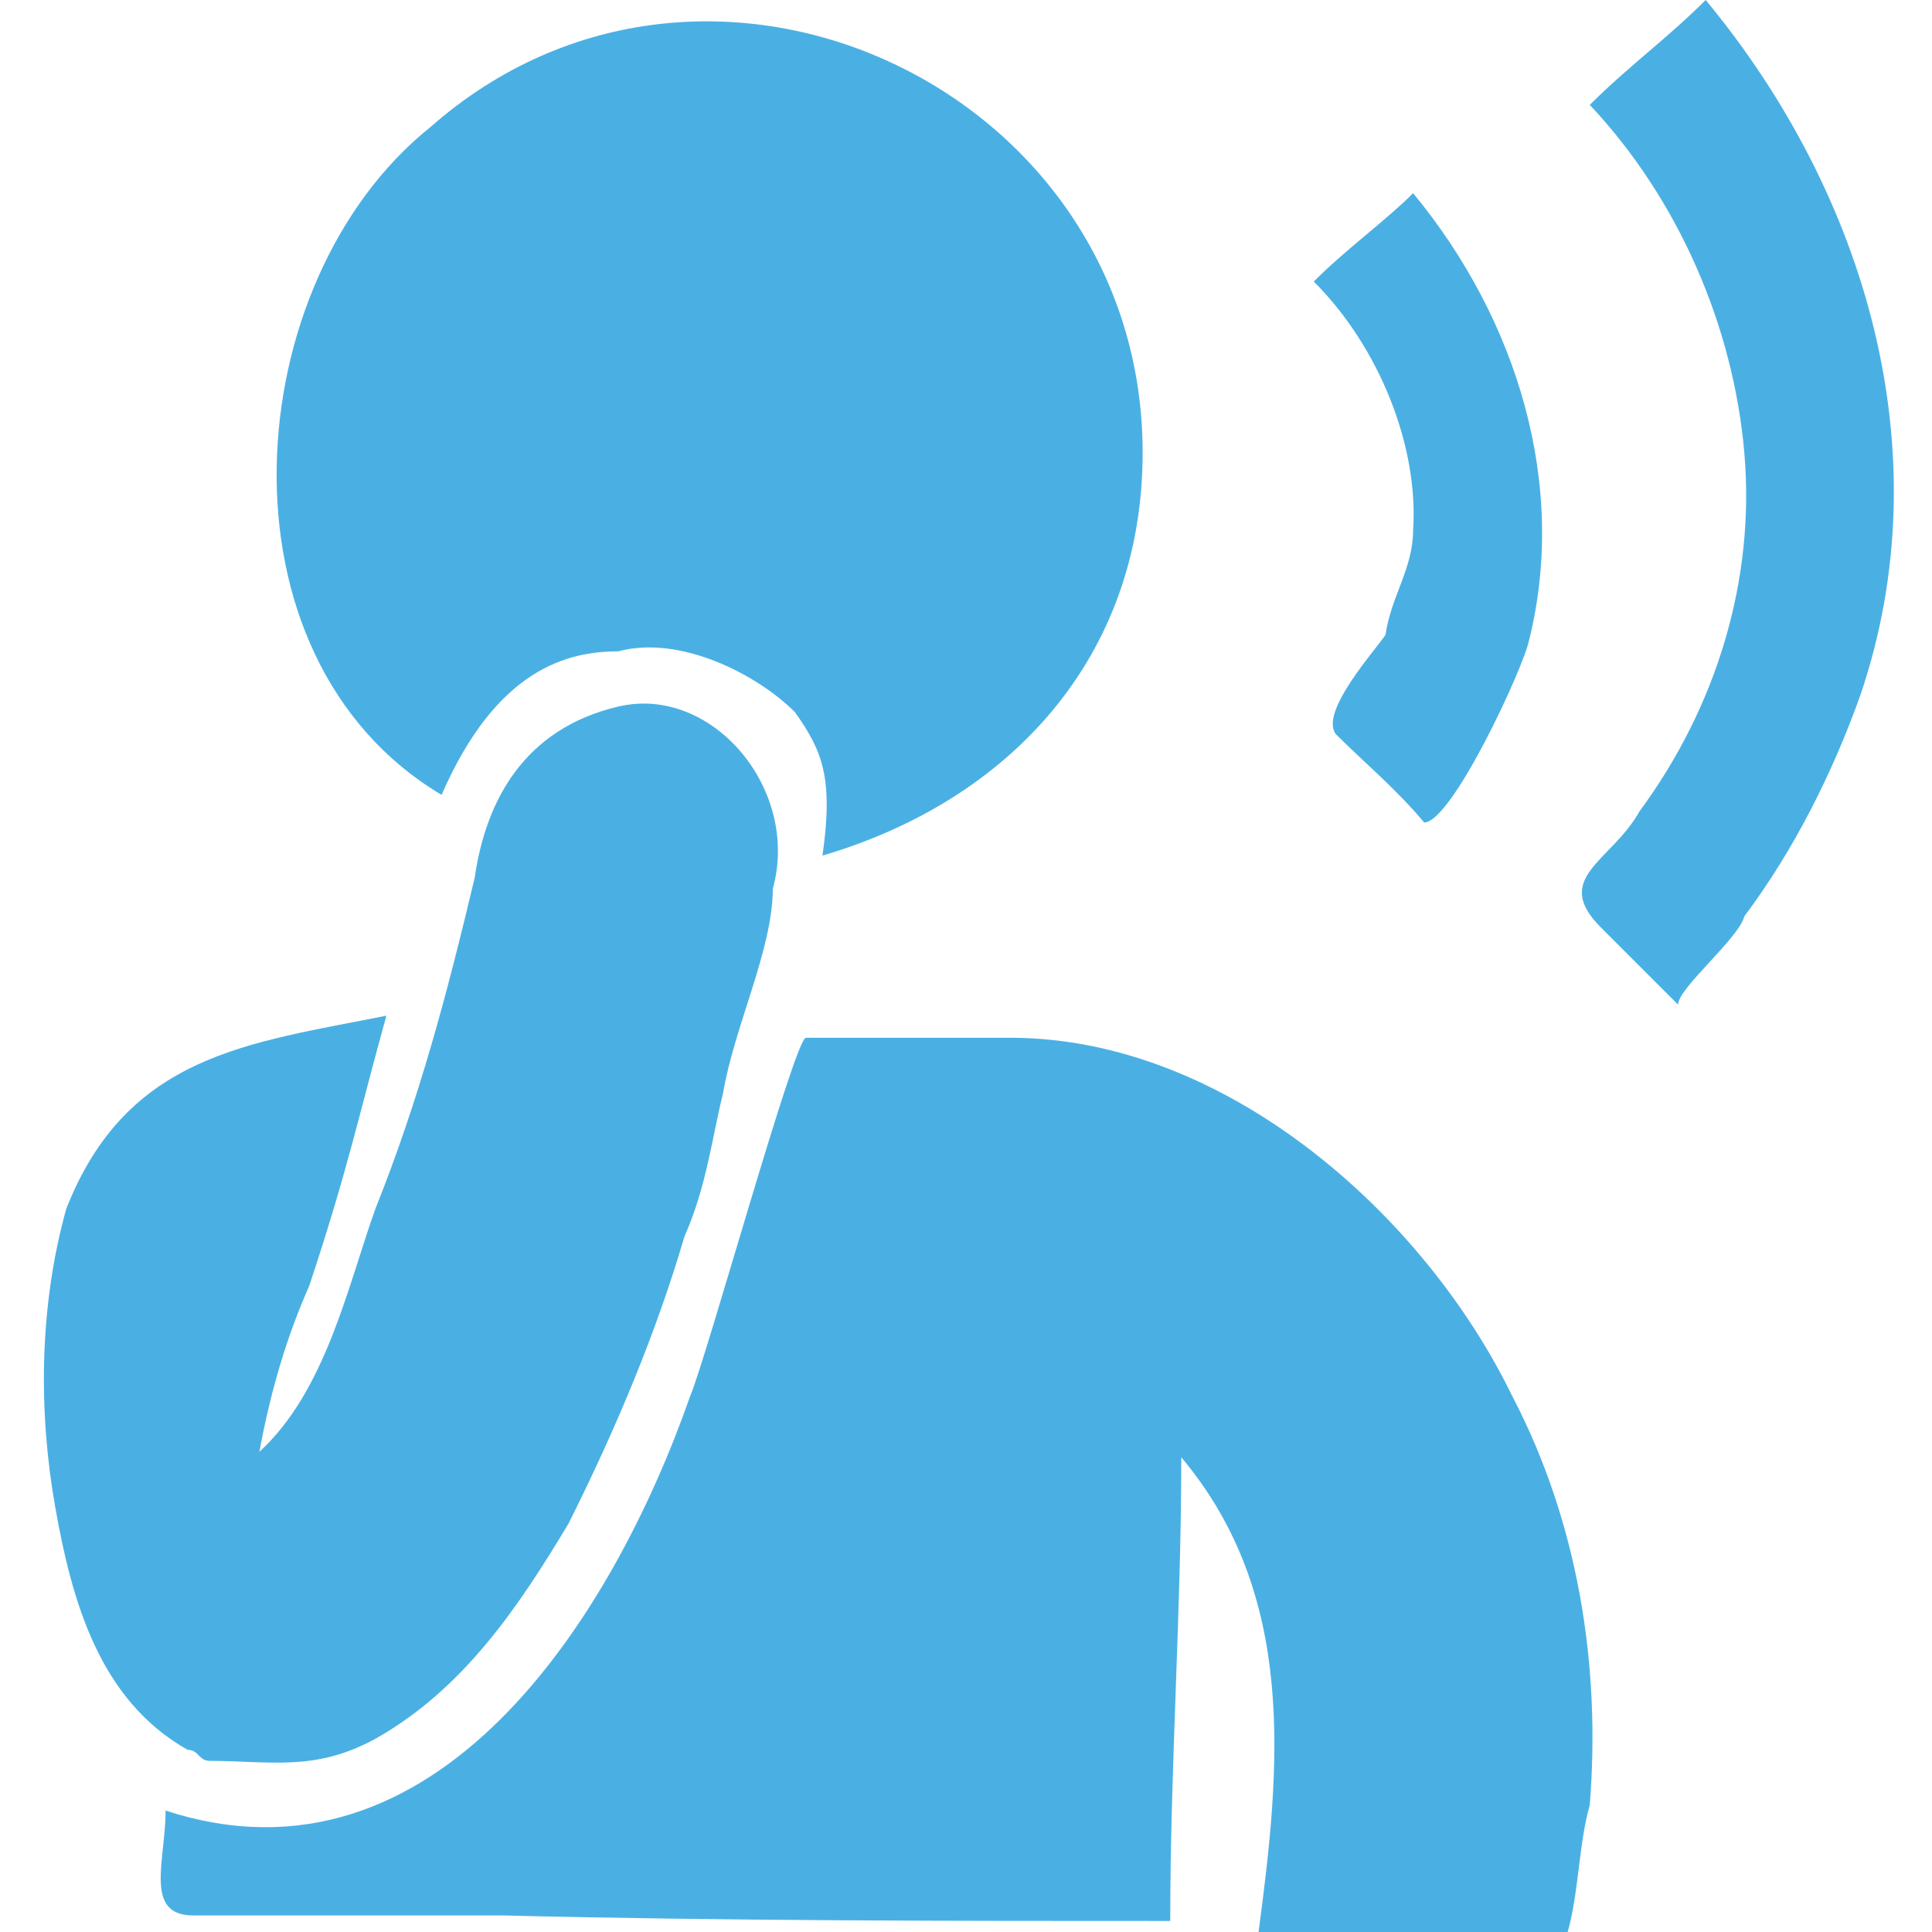 <?xml version="1.0" encoding="utf-8"?>
<!-- Generator: Adobe Illustrator 18.0.0, SVG Export Plug-In . SVG Version: 6.00 Build 0)  -->
<!DOCTYPE svg PUBLIC "-//W3C//DTD SVG 1.1//EN" "http://www.w3.org/Graphics/SVG/1.1/DTD/svg11.dtd">
<svg version="1.1" id="Layer_1" xmlns="http://www.w3.org/2000/svg" xmlns:xlink="http://www.w3.org/1999/xlink" x="0px" y="0px"
	 viewBox="0 0 35 35" enable-background="new 0 0 35 35" xml:space="preserve">
<g>
	<path fill="#4AB0E4" d="M21.2,34.8c0-2.8,0.2-5.6,0.2-8.4c2.1,2.5,1.8,5.6,1.4,8.6c1.2,0,2.4,0,3.7,0c0.7,0,1.2,0,1.9,0
		c0.2-0.7,0.2-1.6,0.4-2.3c0.2-2.5-0.2-5.1-1.4-7.4c-1.6-3.3-5.2-6.5-9.1-6.5c-1.2,0-2.4,0-3.7,0c-0.2,0-1.8,5.8-2.1,6.5
		c-1.4,4-4.6,9.1-9.5,7.5c0,0.9-0.4,1.9,0.5,1.9c1.9,0,3.7,0,5.6,0C13.2,34.8,17.2,34.8,21.2,34.8z"/>
	<path fill="#4AB0E4" d="M3.4,31.7c0.2,0,0.2,0.2,0.4,0.2c1.1,0,1.9,0.2,3-0.4c1.6-0.9,2.6-2.4,3.5-3.9c0.9-1.8,1.6-3.5,2.1-5.2
		c0.4-0.9,0.5-1.8,0.7-2.6c0.2-1.2,0.9-2.6,0.9-3.7c0.5-1.8-1.1-3.7-2.8-3.3s-2.4,1.7-2.6,3.1c-0.5,2.1-1,4-1.8,6
		c-0.5,1.4-0.9,3.3-2.1,4.4c0.2-1.1,0.5-2.1,0.9-3c0.7-2.1,0.9-3.1,1.4-4.9c-2.5,0.5-4.7,0.7-5.8,3.5c-0.5,1.8-0.5,3.7-0.2,5.4
		S1.8,30.8,3.4,31.7z"/>
	<path fill="#4AB0E4" d="M30.9,0c-0.7,0.7-1.4,1.2-2.1,1.9c1.6,1.7,2.6,4,2.8,6.3c0.2,2.3-0.5,4.6-1.9,6.5c-0.5,0.9-1.6,1.2-0.7,2.1
		c0.5,0.5,0.9,0.9,1.4,1.4c0-0.3,1.1-1.2,1.2-1.6c0.9-1.2,1.6-2.6,2.1-4C35.2,8.2,33.8,3.5,30.9,0"/>
	<path fill="#4AB0E4" d="M25.6,3.5c-0.5,0.5-1.2,1-1.8,1.6c1.2,1.2,1.9,3,1.8,4.5c0,0.7-0.4,1.2-0.5,1.9c-0.2,0.3-1.2,1.4-0.9,1.8
		c0.5,0.5,1.1,1,1.6,1.6c0.5,0,1.8-2.8,1.9-3.3C28.4,8.8,27.5,5.8,25.6,3.5"/>
	<path fill="#4AB0E4" d="M20.7,8.2c0-6.6-7.9-10.3-12.9-5.9c-3.5,2.8-4,9.6,0.2,12.1c1-2.3,2.3-2.6,3.2-2.6c1.1-0.3,2.5,0.4,3.2,1.1
		c0.5,0.7,0.7,1.2,0.5,2.6C18.3,14.5,20.7,11.9,20.7,8.2z"/>
</g>
</svg>
